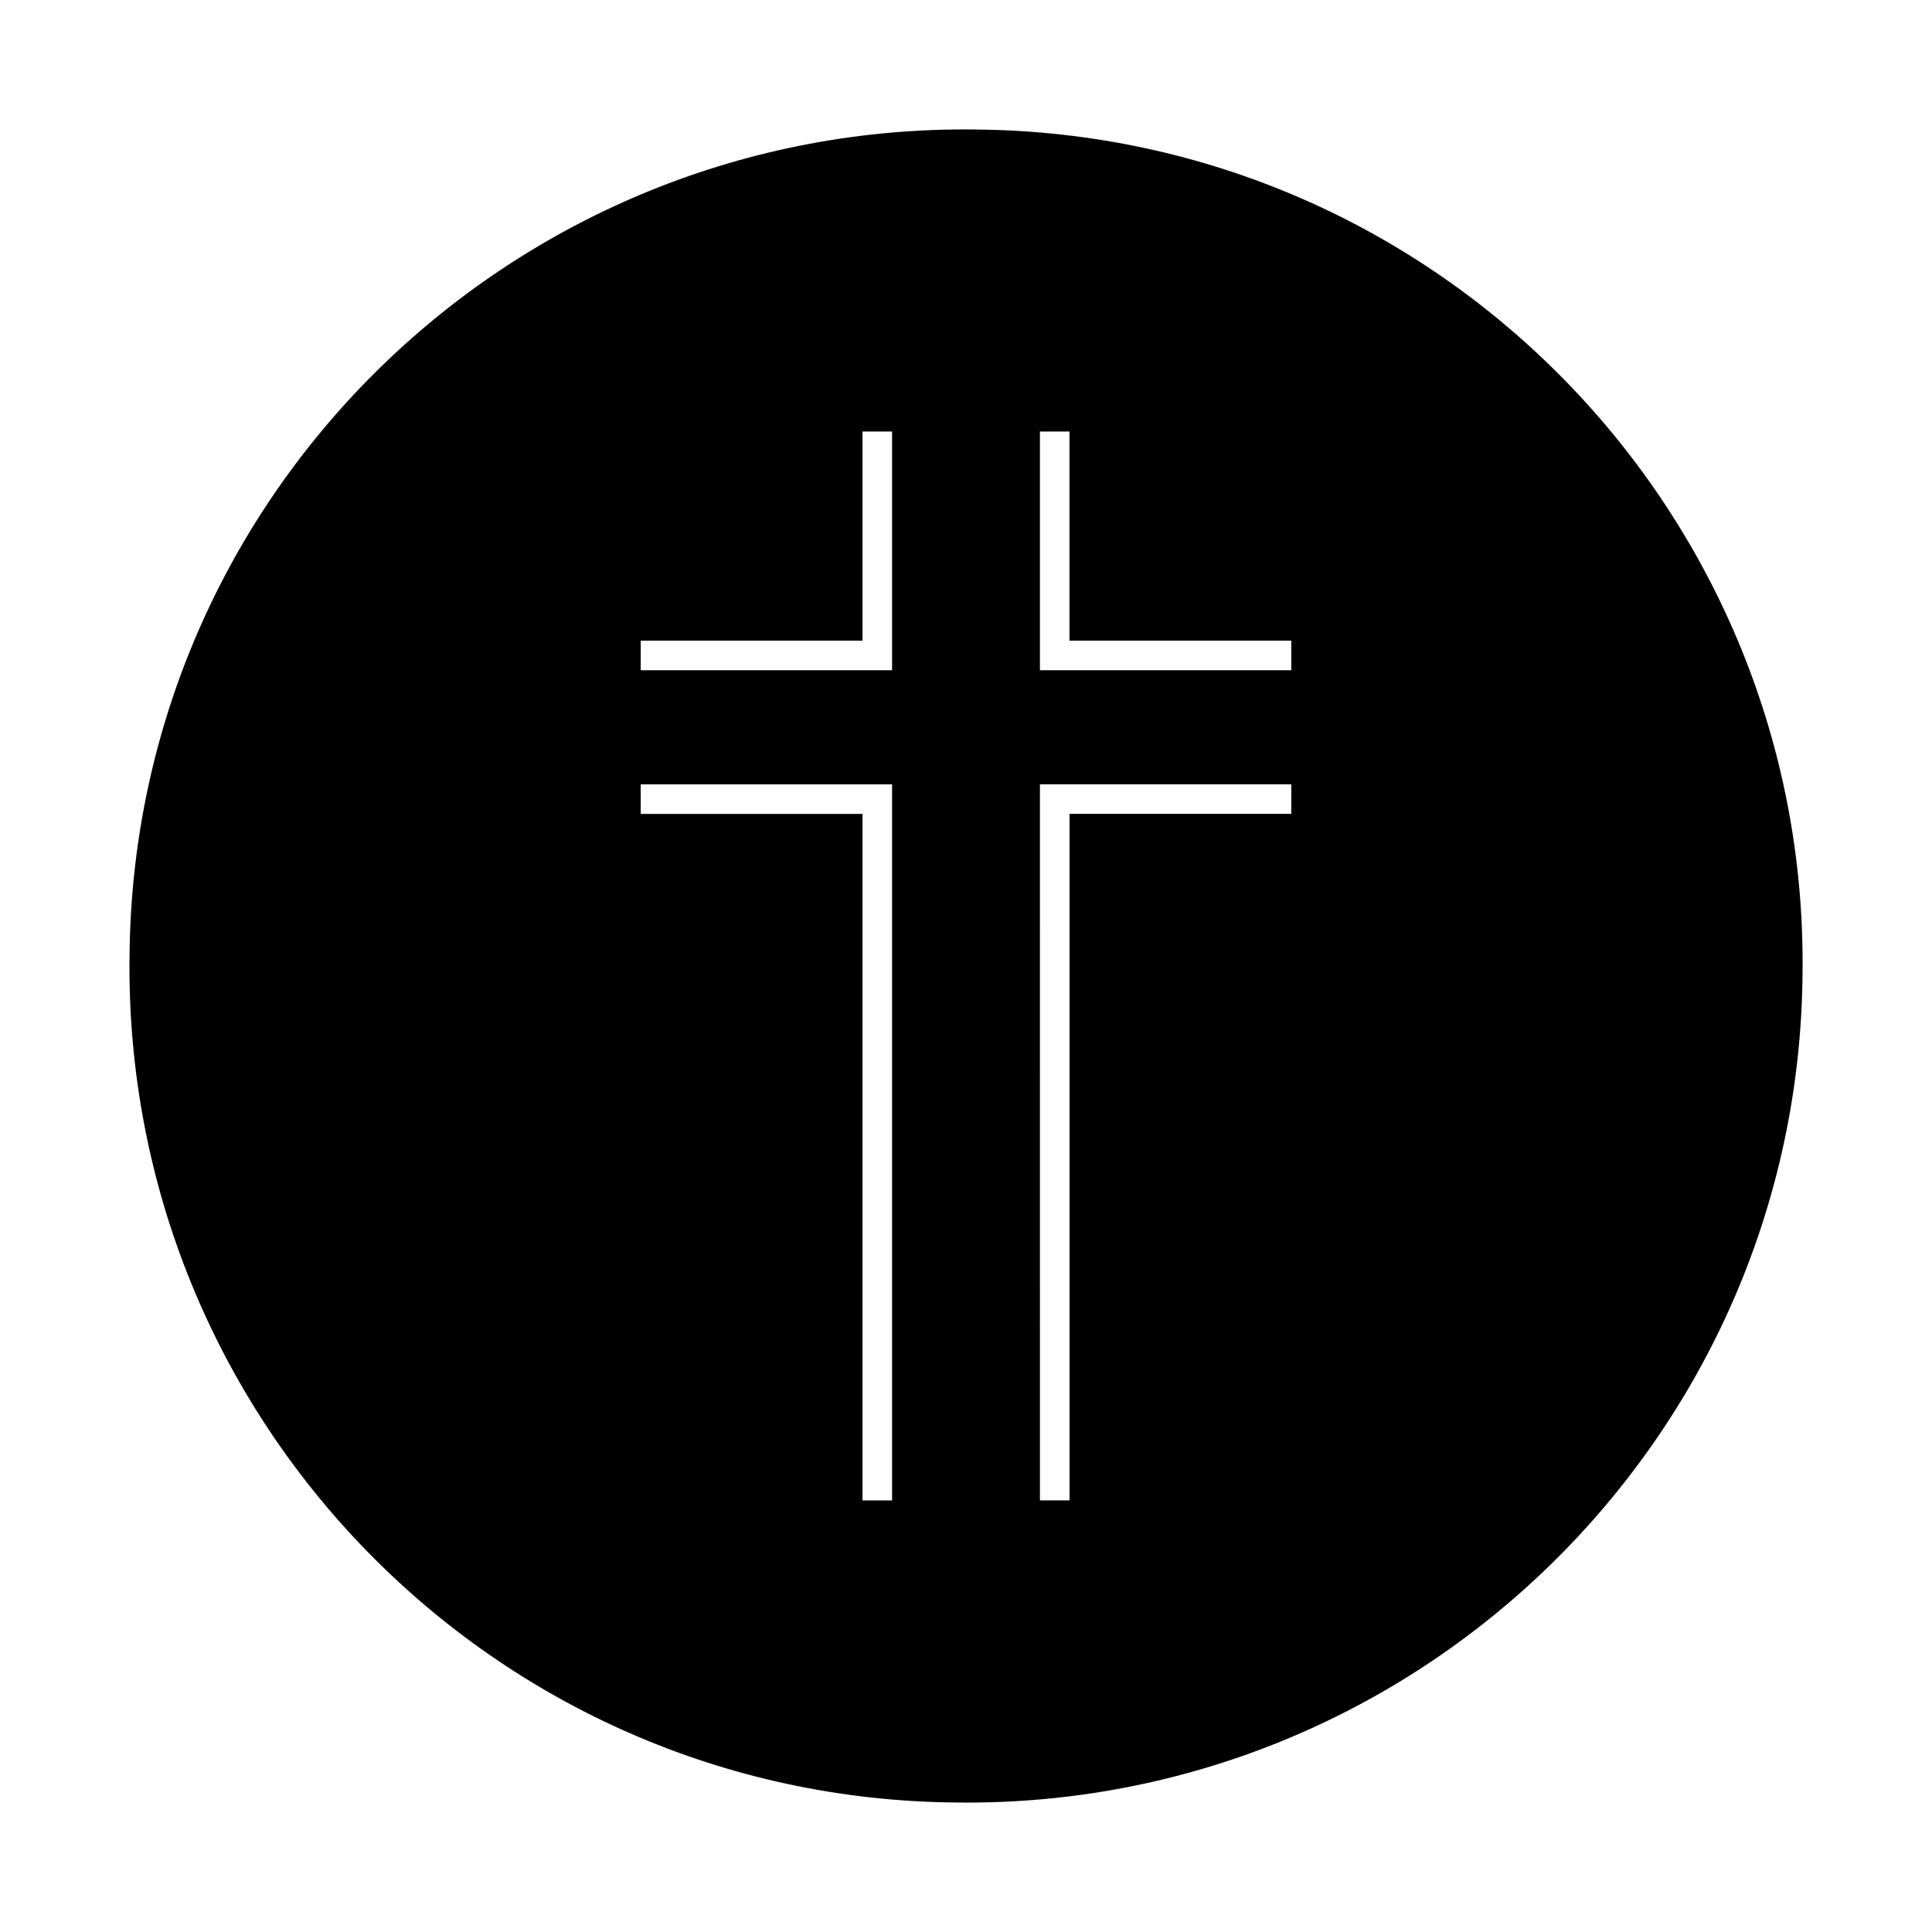 <?xml version="1.0" encoding="UTF-8"?>
<!-- Uploaded to: SVG Repo, www.svgrepo.com, Generator: SVG Repo Mixer Tools -->
<svg fill="#000000" width="800px" height="800px" version="1.1" viewBox="144 144 512 512" xmlns="http://www.w3.org/2000/svg">
 <path d="m402.8 178.32c-122.59-1.68-223.36 96.281-224.47 218.88-1.68 122.59 96.281 223.36 218.88 224.48 122.59 1.68 223.36-96.844 224.48-219.44 1.68-122.04-96.285-222.8-218.88-223.91zm-22.391 363.3h-7.836v-181.93h-58.777v-7.836h66.613zm0-220h-66.613v-7.836h58.777v-55.418h7.836zm105.8 38.066h-58.777v181.93h-7.836l-0.004-189.77h66.613zm0-38.066h-66.617v-63.258h7.836v55.418h58.777z"/>
</svg>